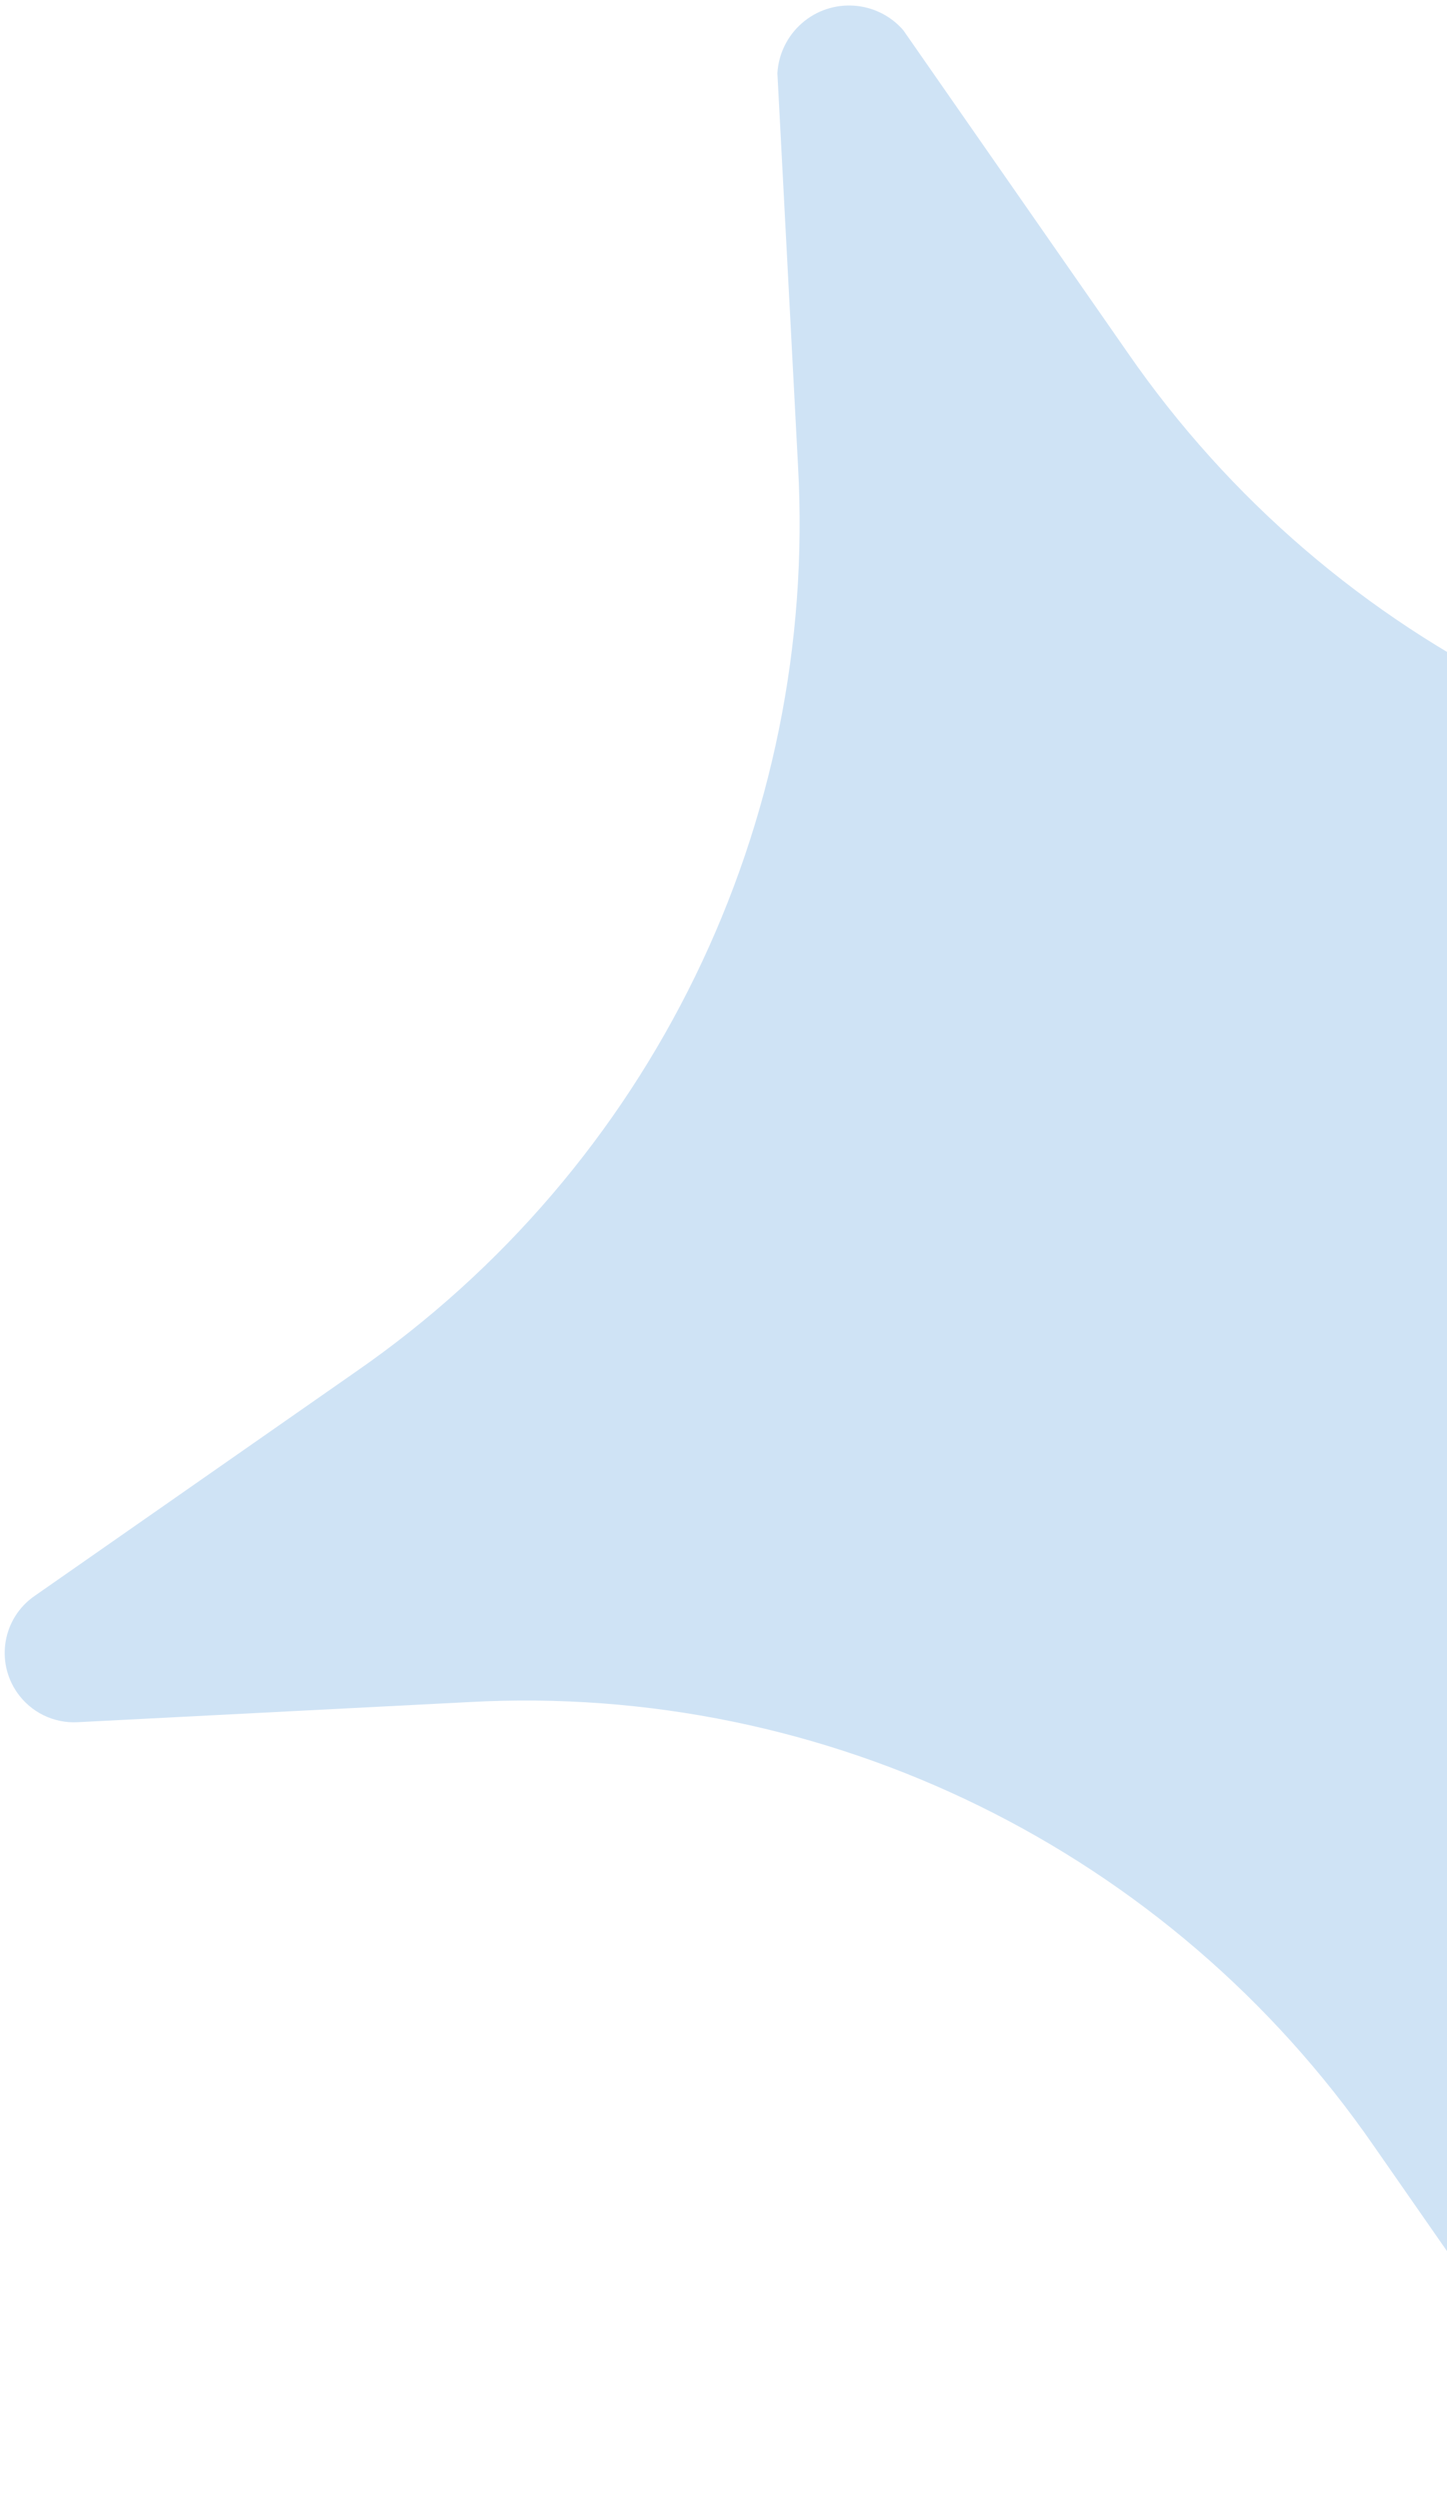 <svg width="198" height="342" viewBox="0 0 198 342" fill="none" xmlns="http://www.w3.org/2000/svg">
<path d="M331.689 106.236L278.123 108.99C229.129 111.683 182.226 88.666 154.286 48.219L123.589 4.115C120.003 0.021 113.787 -0.391 109.704 3.195C107.728 4.931 106.53 7.387 106.375 10.016L109.195 63.678C111.948 112.76 89.033 159.712 48.692 187.646L4.704 218.337C0.414 221.319 -0.646 227.223 2.336 231.524C4.209 234.225 7.343 235.762 10.618 235.588L64.185 232.835C113.179 230.142 160.081 253.158 188.021 293.605L218.719 337.71C221.701 342.011 227.596 343.08 231.886 340.099C234.579 338.227 236.111 335.09 235.932 331.808L233.113 278.146C230.359 229.065 253.274 182.113 293.615 154.179L337.604 123.487C341.893 120.506 342.953 114.602 339.971 110.3C338.099 107.6 334.965 106.062 331.689 106.236Z" fill="#CFE3F5"/>
</svg>
